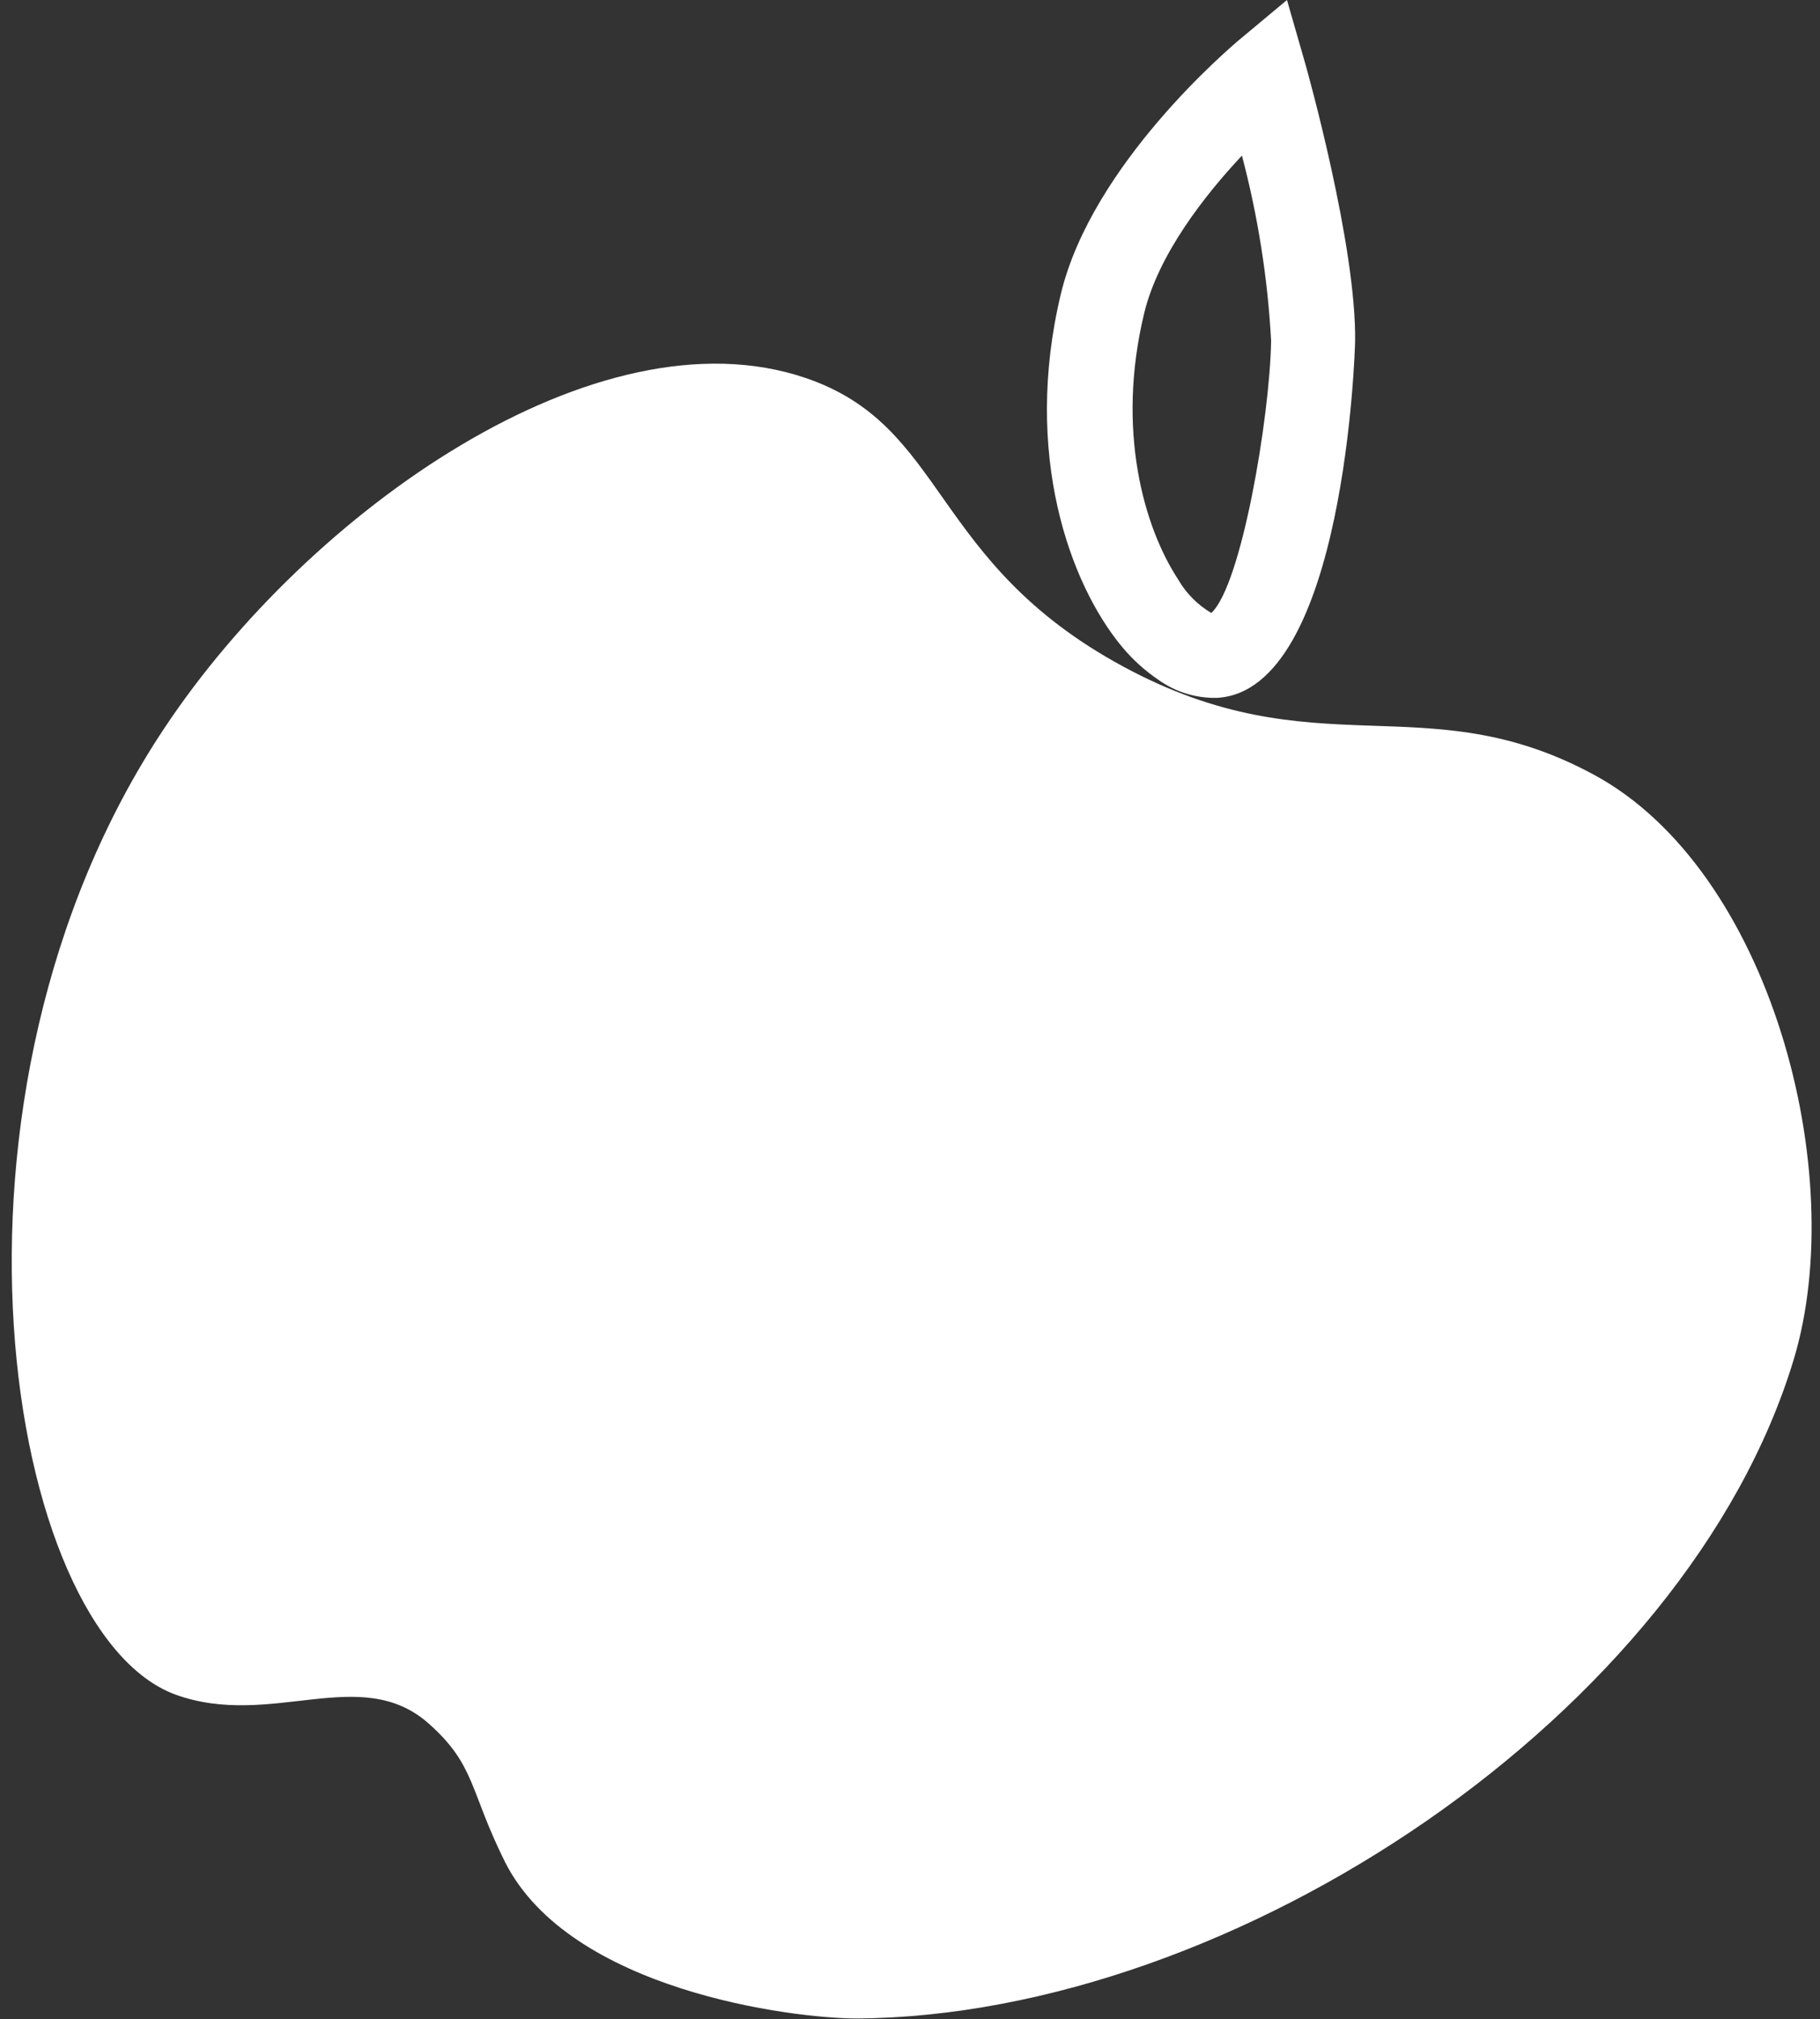 <?xml version="1.0" encoding="UTF-8"?> <svg xmlns="http://www.w3.org/2000/svg" width="101" height="112" viewBox="0 0 101 112" fill="none"><rect x="0" y="0" width="101" height="112" fill="#333333" stroke="none"/> <path d="M9.75 94C0.27 90.54 -4.53 60.81 9.16 40.33C17.16 28.33 33.16 17.05 44.69 20.96C52.59 23.63 51.57 31.14 62.31 36.96C73.05 42.78 79.06 37.9 88.43 42.96C98.25 48.24 102.66 65.04 99.55 75.38C93.65 94.98 68.55 111.82 47.55 111.96C43.98 111.96 31.66 110.41 28.04 103.31C26.04 99.31 26.41 97.93 23.79 95.6C20 92.25 15.07 95.91 9.75 94Z" fill="white"></path> <path d="M64.26 37.69C63.511 37.18 62.838 36.567 62.26 35.87C59.37 32.39 56.75 25.18 58.87 16.31C60.6 9.09 68.32 2.61 68.65 2.31L71.42 0L72.42 3.48C72.54 3.89 75.29 13.69 75.2 18.96C75.2 19.15 74.67 38.34 67.52 38.71C66.351 38.732 65.207 38.374 64.26 37.69V37.69ZM68.92 8.63C66.86 10.83 64.27 14.12 63.49 17.4C61.93 23.88 63.49 29.26 65.38 32.14C65.823 32.908 66.457 33.548 67.22 34C68.9 32.46 70.47 23.11 70.54 18.91C70.352 15.437 69.809 11.992 68.92 8.63V8.63Z" fill="white"></path> </svg> 